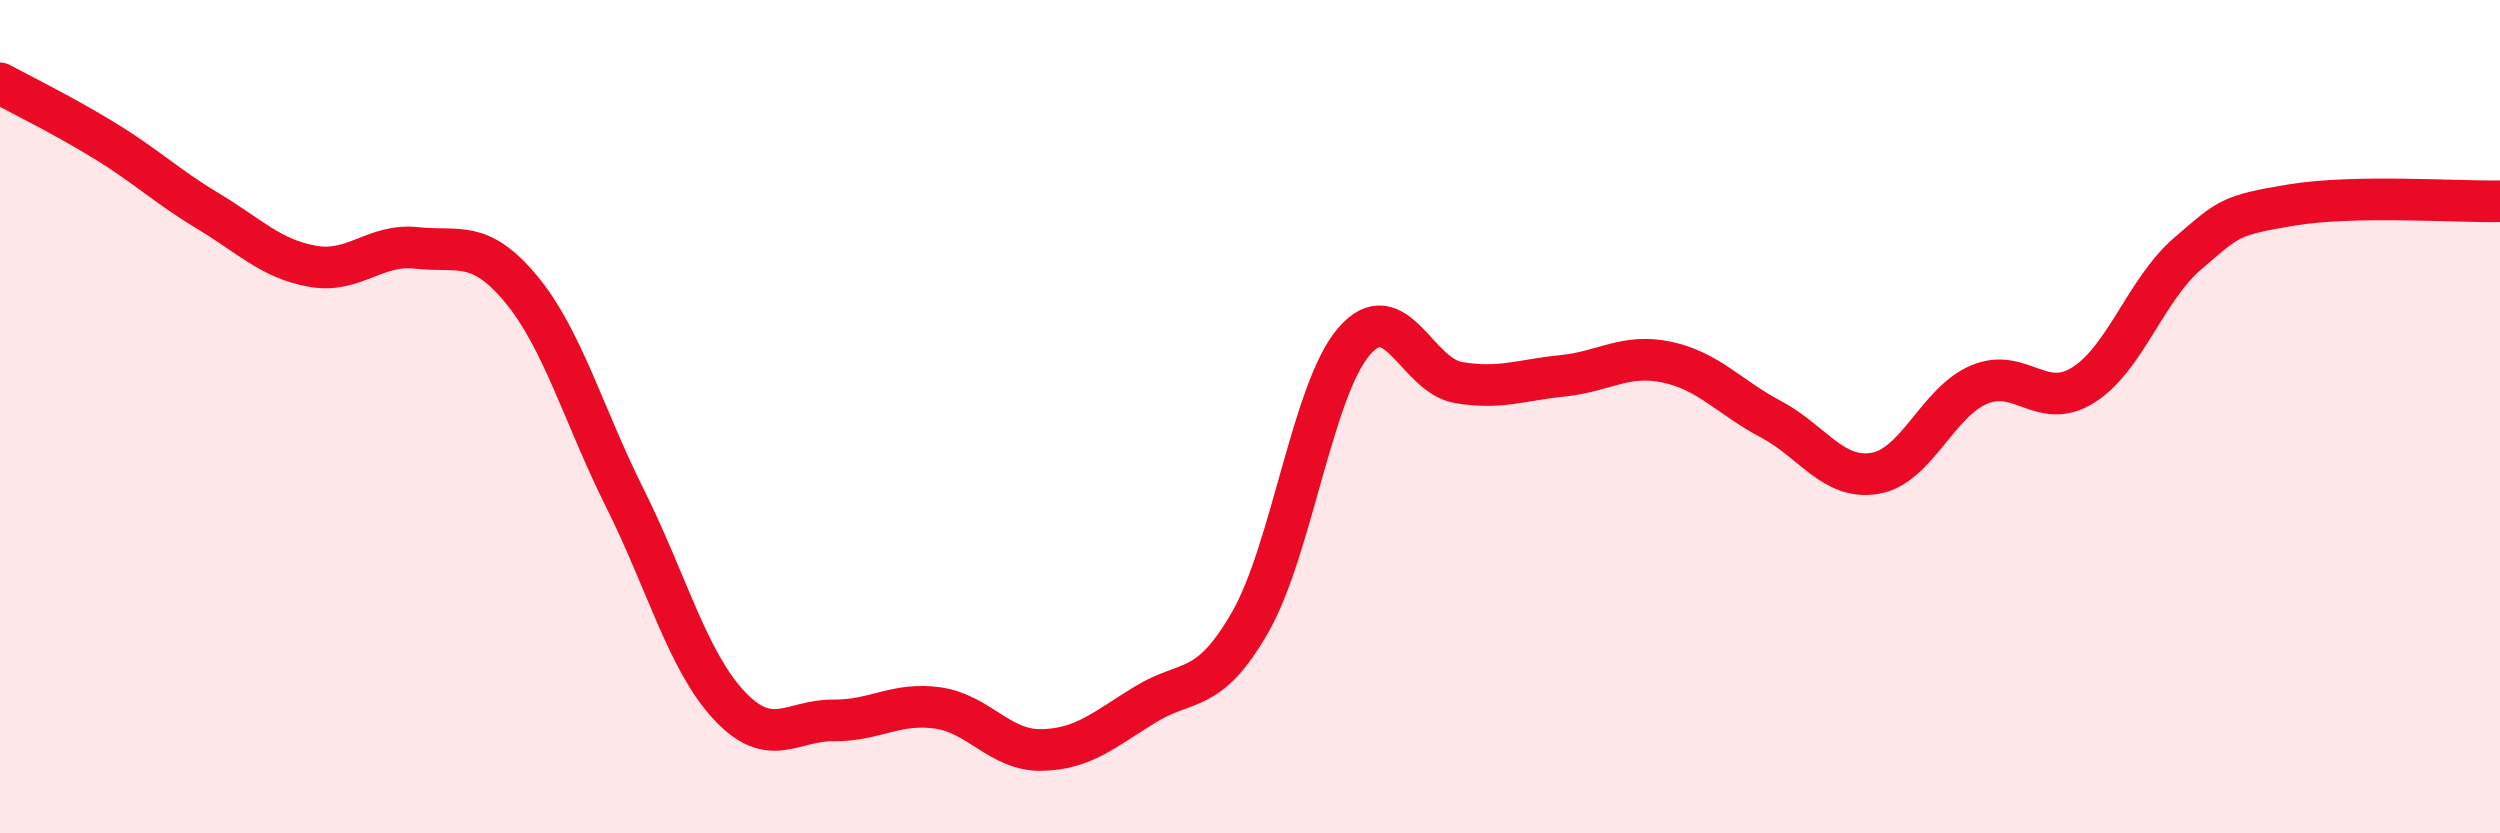 
    <svg width="60" height="20" viewBox="0 0 60 20" xmlns="http://www.w3.org/2000/svg">
      <path
        d="M 0,2 C 0.5,2.27 1.5,2.76 2.5,3.37 C 3.5,3.98 4,4.47 5,5.07 C 6,5.67 6.5,6.21 7.5,6.39 C 8.5,6.57 9,5.84 10,5.95 C 11,6.06 11.5,5.73 12.5,6.93 C 13.5,8.13 14,9.96 15,11.96 C 16,13.96 16.5,15.86 17.5,16.93 C 18.5,18 19,17.28 20,17.29 C 21,17.3 21.5,16.85 22.5,16.99 C 23.5,17.13 24,18.02 25,18 C 26,17.98 26.5,17.51 27.5,16.9 C 28.5,16.29 29,16.68 30,14.94 C 31,13.2 31.5,9.34 32.5,8.19 C 33.5,7.04 34,9.01 35,9.18 C 36,9.35 36.5,9.12 37.5,9.02 C 38.5,8.92 39,8.48 40,8.69 C 41,8.9 41.5,9.53 42.5,10.06 C 43.5,10.59 44,11.53 45,11.36 C 46,11.19 46.5,9.65 47.5,9.23 C 48.5,8.81 49,9.87 50,9.24 C 51,8.61 51.5,6.95 52.5,6.09 C 53.5,5.23 53.5,5.17 55,4.92 C 56.5,4.67 59,4.85 60,4.83L60 20L0 20Z"
        fill="#EB0A25"
        opacity="0.1"
        stroke-linecap="round"
        stroke-linejoin="round"
      />
      <path
        d="M 0,2 C 0.5,2.27 1.5,2.76 2.5,3.37 C 3.5,3.98 4,4.47 5,5.07 C 6,5.67 6.5,6.21 7.5,6.39 C 8.5,6.57 9,5.84 10,5.95 C 11,6.06 11.5,5.73 12.5,6.93 C 13.5,8.13 14,9.96 15,11.96 C 16,13.96 16.5,15.86 17.5,16.93 C 18.5,18 19,17.28 20,17.29 C 21,17.3 21.5,16.85 22.5,16.99 C 23.5,17.13 24,18.02 25,18 C 26,17.98 26.5,17.51 27.5,16.9 C 28.5,16.29 29,16.68 30,14.94 C 31,13.2 31.5,9.34 32.5,8.19 C 33.5,7.04 34,9.01 35,9.18 C 36,9.35 36.5,9.12 37.5,9.02 C 38.5,8.92 39,8.48 40,8.69 C 41,8.9 41.5,9.53 42.5,10.06 C 43.5,10.59 44,11.53 45,11.36 C 46,11.19 46.5,9.65 47.5,9.23 C 48.5,8.81 49,9.87 50,9.24 C 51,8.61 51.5,6.95 52.5,6.09 C 53.5,5.23 53.5,5.17 55,4.92 C 56.5,4.67 59,4.85 60,4.83"
        stroke="#EB0A25"
        stroke-width="1"
        fill="none"
        stroke-linecap="round"
        stroke-linejoin="round"
      />
    </svg>
  
